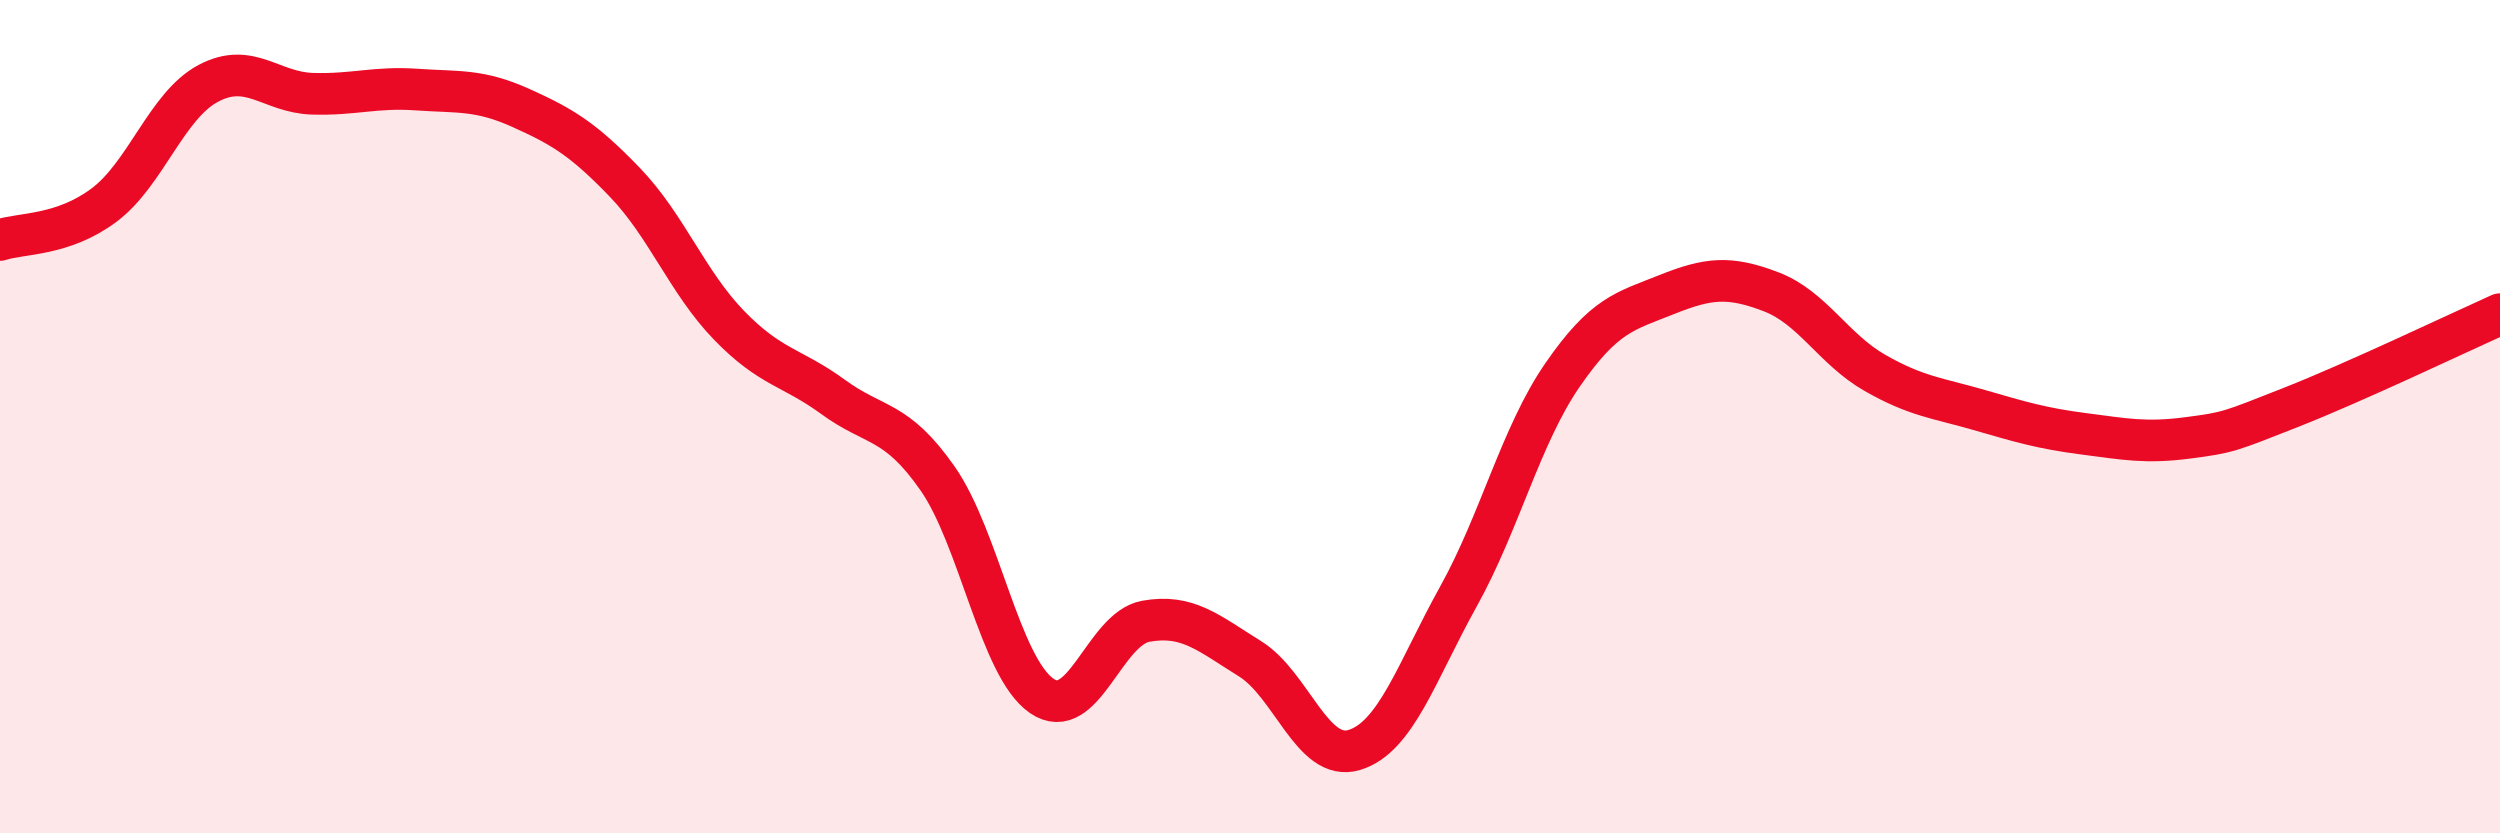 
    <svg width="60" height="20" viewBox="0 0 60 20" xmlns="http://www.w3.org/2000/svg">
      <path
        d="M 0,5.76 C 0.5,5.59 1.5,5.67 2.5,4.92 C 3.5,4.17 4,2.53 5,2 C 6,1.47 6.5,2.22 7.5,2.25 C 8.5,2.28 9,2.08 10,2.15 C 11,2.22 11.5,2.14 12.5,2.59 C 13.5,3.04 14,3.34 15,4.38 C 16,5.42 16.5,6.78 17.5,7.81 C 18.5,8.84 19,8.8 20,9.53 C 21,10.26 21.5,10.05 22.5,11.48 C 23.5,12.91 24,16.01 25,16.7 C 26,17.39 26.5,15.09 27.5,14.91 C 28.5,14.73 29,15.19 30,15.81 C 31,16.43 31.5,18.3 32.5,18 C 33.5,17.7 34,16.12 35,14.32 C 36,12.52 36.5,10.45 37.5,9 C 38.5,7.55 39,7.47 40,7.07 C 41,6.67 41.5,6.62 42.5,7 C 43.5,7.38 44,8.38 45,8.95 C 46,9.52 46.5,9.55 47.5,9.84 C 48.5,10.13 49,10.28 50,10.41 C 51,10.54 51.5,10.64 52.5,10.51 C 53.5,10.38 53.5,10.36 55,9.77 C 56.5,9.18 59,7.99 60,7.54L60 20L0 20Z"
        fill="#EB0A25"
        opacity="0.1"
        stroke-linecap="round"
        stroke-linejoin="round"
      />
      <path
        d="M 0,5.76 C 0.5,5.59 1.5,5.67 2.5,4.92 C 3.5,4.17 4,2.53 5,2 C 6,1.47 6.5,2.22 7.5,2.25 C 8.5,2.28 9,2.08 10,2.15 C 11,2.22 11.5,2.14 12.5,2.59 C 13.5,3.04 14,3.34 15,4.38 C 16,5.42 16.5,6.78 17.5,7.81 C 18.5,8.84 19,8.8 20,9.53 C 21,10.26 21.5,10.05 22.5,11.48 C 23.5,12.91 24,16.01 25,16.7 C 26,17.39 26.5,15.09 27.5,14.91 C 28.5,14.73 29,15.19 30,15.81 C 31,16.43 31.5,18.3 32.5,18 C 33.5,17.7 34,16.12 35,14.32 C 36,12.52 36.5,10.45 37.5,9 C 38.5,7.55 39,7.47 40,7.07 C 41,6.67 41.5,6.62 42.5,7 C 43.5,7.38 44,8.38 45,8.95 C 46,9.52 46.5,9.55 47.5,9.84 C 48.5,10.13 49,10.28 50,10.41 C 51,10.54 51.5,10.64 52.5,10.51 C 53.5,10.38 53.5,10.36 55,9.77 C 56.5,9.18 59,7.99 60,7.54"
        stroke="#EB0A25"
        stroke-width="1"
        fill="none"
        stroke-linecap="round"
        stroke-linejoin="round"
      />
    </svg>
  